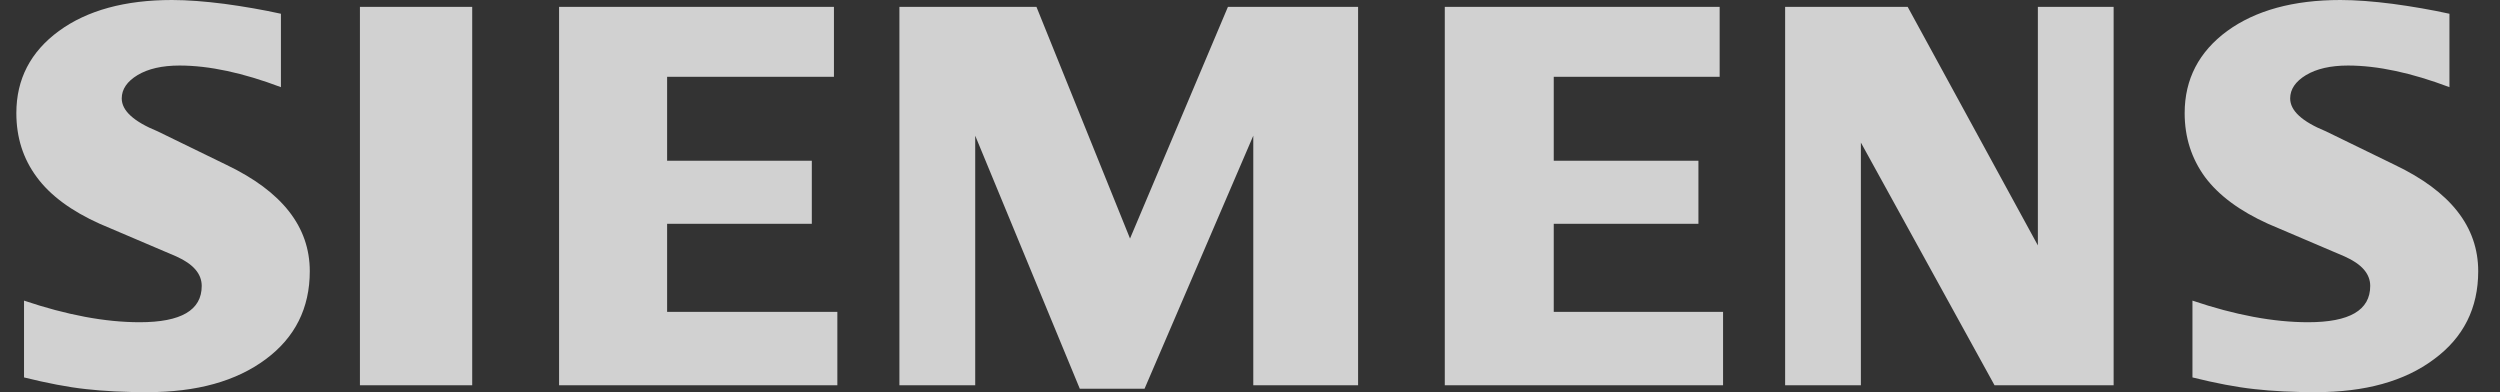 <?xml version="1.0" encoding="UTF-8"?>
<svg width="102px" height="16px" viewBox="0 0 102 16" version="1.1" xmlns="http://www.w3.org/2000/svg" xmlns:xlink="http://www.w3.org/1999/xlink">
    <rect x="0" y="0" width="102" height="16" fill="#333333" stroke="none"/>
    <!-- Generator: Sketch 63.1 (92452) - https://sketch.com -->
    <title>Siemens</title>
    <desc>Created with Sketch.</desc>
    <g id="Symbol" stroke="none" stroke-width="1" fill="none" fill-rule="evenodd" fill-opacity="0.77">
        <g id="#Our-Partner" transform="translate(-1047, -227)" fill="#FFFFFF">
            <path d="M1142.488,227 C1143.111,227 1143.828,227.055 1144.623,227.157 C1145.424,227.265 1146.195,227.398 1146.937,227.561 L1146.937,230.556 C1145.387,229.971 1144.007,229.674 1142.799,229.674 C1142.084,229.674 1141.515,229.807 1141.086,230.063 C1140.658,230.322 1140.439,230.64 1140.439,231.016 C1140.439,231.516 1140.923,231.96 1141.897,232.358 L1144.709,233.728 C1146.983,234.813 1148.111,236.254 1148.111,238.065 C1148.111,239.57 1147.513,240.77 1146.305,241.658 C1145.106,242.556 1143.493,243 1141.484,243 C1140.556,243 1139.724,242.96 1138.985,242.876 C1138.245,242.797 1137.395,242.633 1136.452,242.399 L1136.452,239.265 C1138.181,239.85 1139.755,240.147 1141.172,240.147 C1142.863,240.147 1143.705,239.656 1143.705,238.666 C1143.705,238.173 1143.36,237.775 1142.66,237.463 L1139.537,236.131 C1138.384,235.609 1137.528,234.977 1136.967,234.228 C1136.415,233.472 1136.134,232.605 1136.134,231.615 C1136.134,230.229 1136.717,229.113 1137.87,228.264 C1139.031,227.422 1140.572,227 1142.488,227 Z M1054.016,227 C1054.645,227 1055.354,227.055 1056.157,227.157 C1056.952,227.265 1057.723,227.398 1058.462,227.561 L1058.462,230.556 C1056.912,229.971 1055.535,229.674 1054.327,229.674 C1053.61,229.674 1053.042,229.807 1052.614,230.063 C1052.186,230.322 1051.967,230.64 1051.967,231.016 C1051.967,231.516 1052.457,231.96 1053.431,232.358 L1056.243,233.728 C1058.509,234.813 1059.639,236.254 1059.639,238.065 C1059.639,239.57 1059.038,240.77 1057.84,241.658 C1056.632,242.556 1055.027,243 1053.011,243 C1052.084,243 1051.25,242.96 1050.51,242.876 C1049.771,242.797 1048.929,242.633 1047.98,242.399 L1047.98,239.265 C1049.715,239.85 1051.289,240.147 1052.698,240.147 C1054.389,240.147 1055.23,239.656 1055.23,238.666 C1055.23,238.173 1054.888,237.775 1054.195,237.463 L1051.071,236.131 C1049.91,235.609 1049.053,234.977 1048.501,234.228 C1047.94,233.472 1047.667,232.605 1047.667,231.615 C1047.667,230.229 1048.245,229.113 1049.404,228.264 C1050.557,227.422 1052.1,227 1054.016,227 Z M1089.288,227.281 L1093.105,236.732 L1097.099,227.281 L1102.41,227.281 L1102.41,242.719 L1098.134,242.719 L1098.134,232.537 L1093.697,242.861 L1091.056,242.861 L1086.789,232.537 L1086.789,242.719 L1083.696,242.719 L1083.696,227.281 L1089.288,227.281 Z M1066.266,227.281 L1066.266,242.719 L1061.685,242.719 L1061.685,227.281 L1066.266,227.281 Z M1081.025,227.281 L1081.025,230.134 L1074.218,230.134 L1074.218,233.558 L1080.122,233.558 L1080.122,236.131 L1074.218,236.131 L1074.218,239.724 L1081.164,239.724 L1081.164,242.719 L1069.81,242.719 L1069.81,227.281 L1081.025,227.281 Z M1117.162,227.281 L1117.162,230.134 L1110.393,230.134 L1110.393,233.558 L1116.296,233.558 L1116.296,236.131 L1110.393,236.131 L1110.393,239.724 L1117.301,239.724 L1117.301,242.719 L1105.947,242.719 L1105.947,227.281 L1117.162,227.281 Z M1124.834,227.281 L1130.145,237.012 L1130.145,227.281 L1133.236,227.281 L1133.236,242.719 L1128.377,242.719 L1122.924,232.817 L1122.924,242.719 L1119.833,242.719 L1119.833,227.281 L1124.834,227.281 Z" id="Siemens"></path>
        </g>
    </g>
</svg>